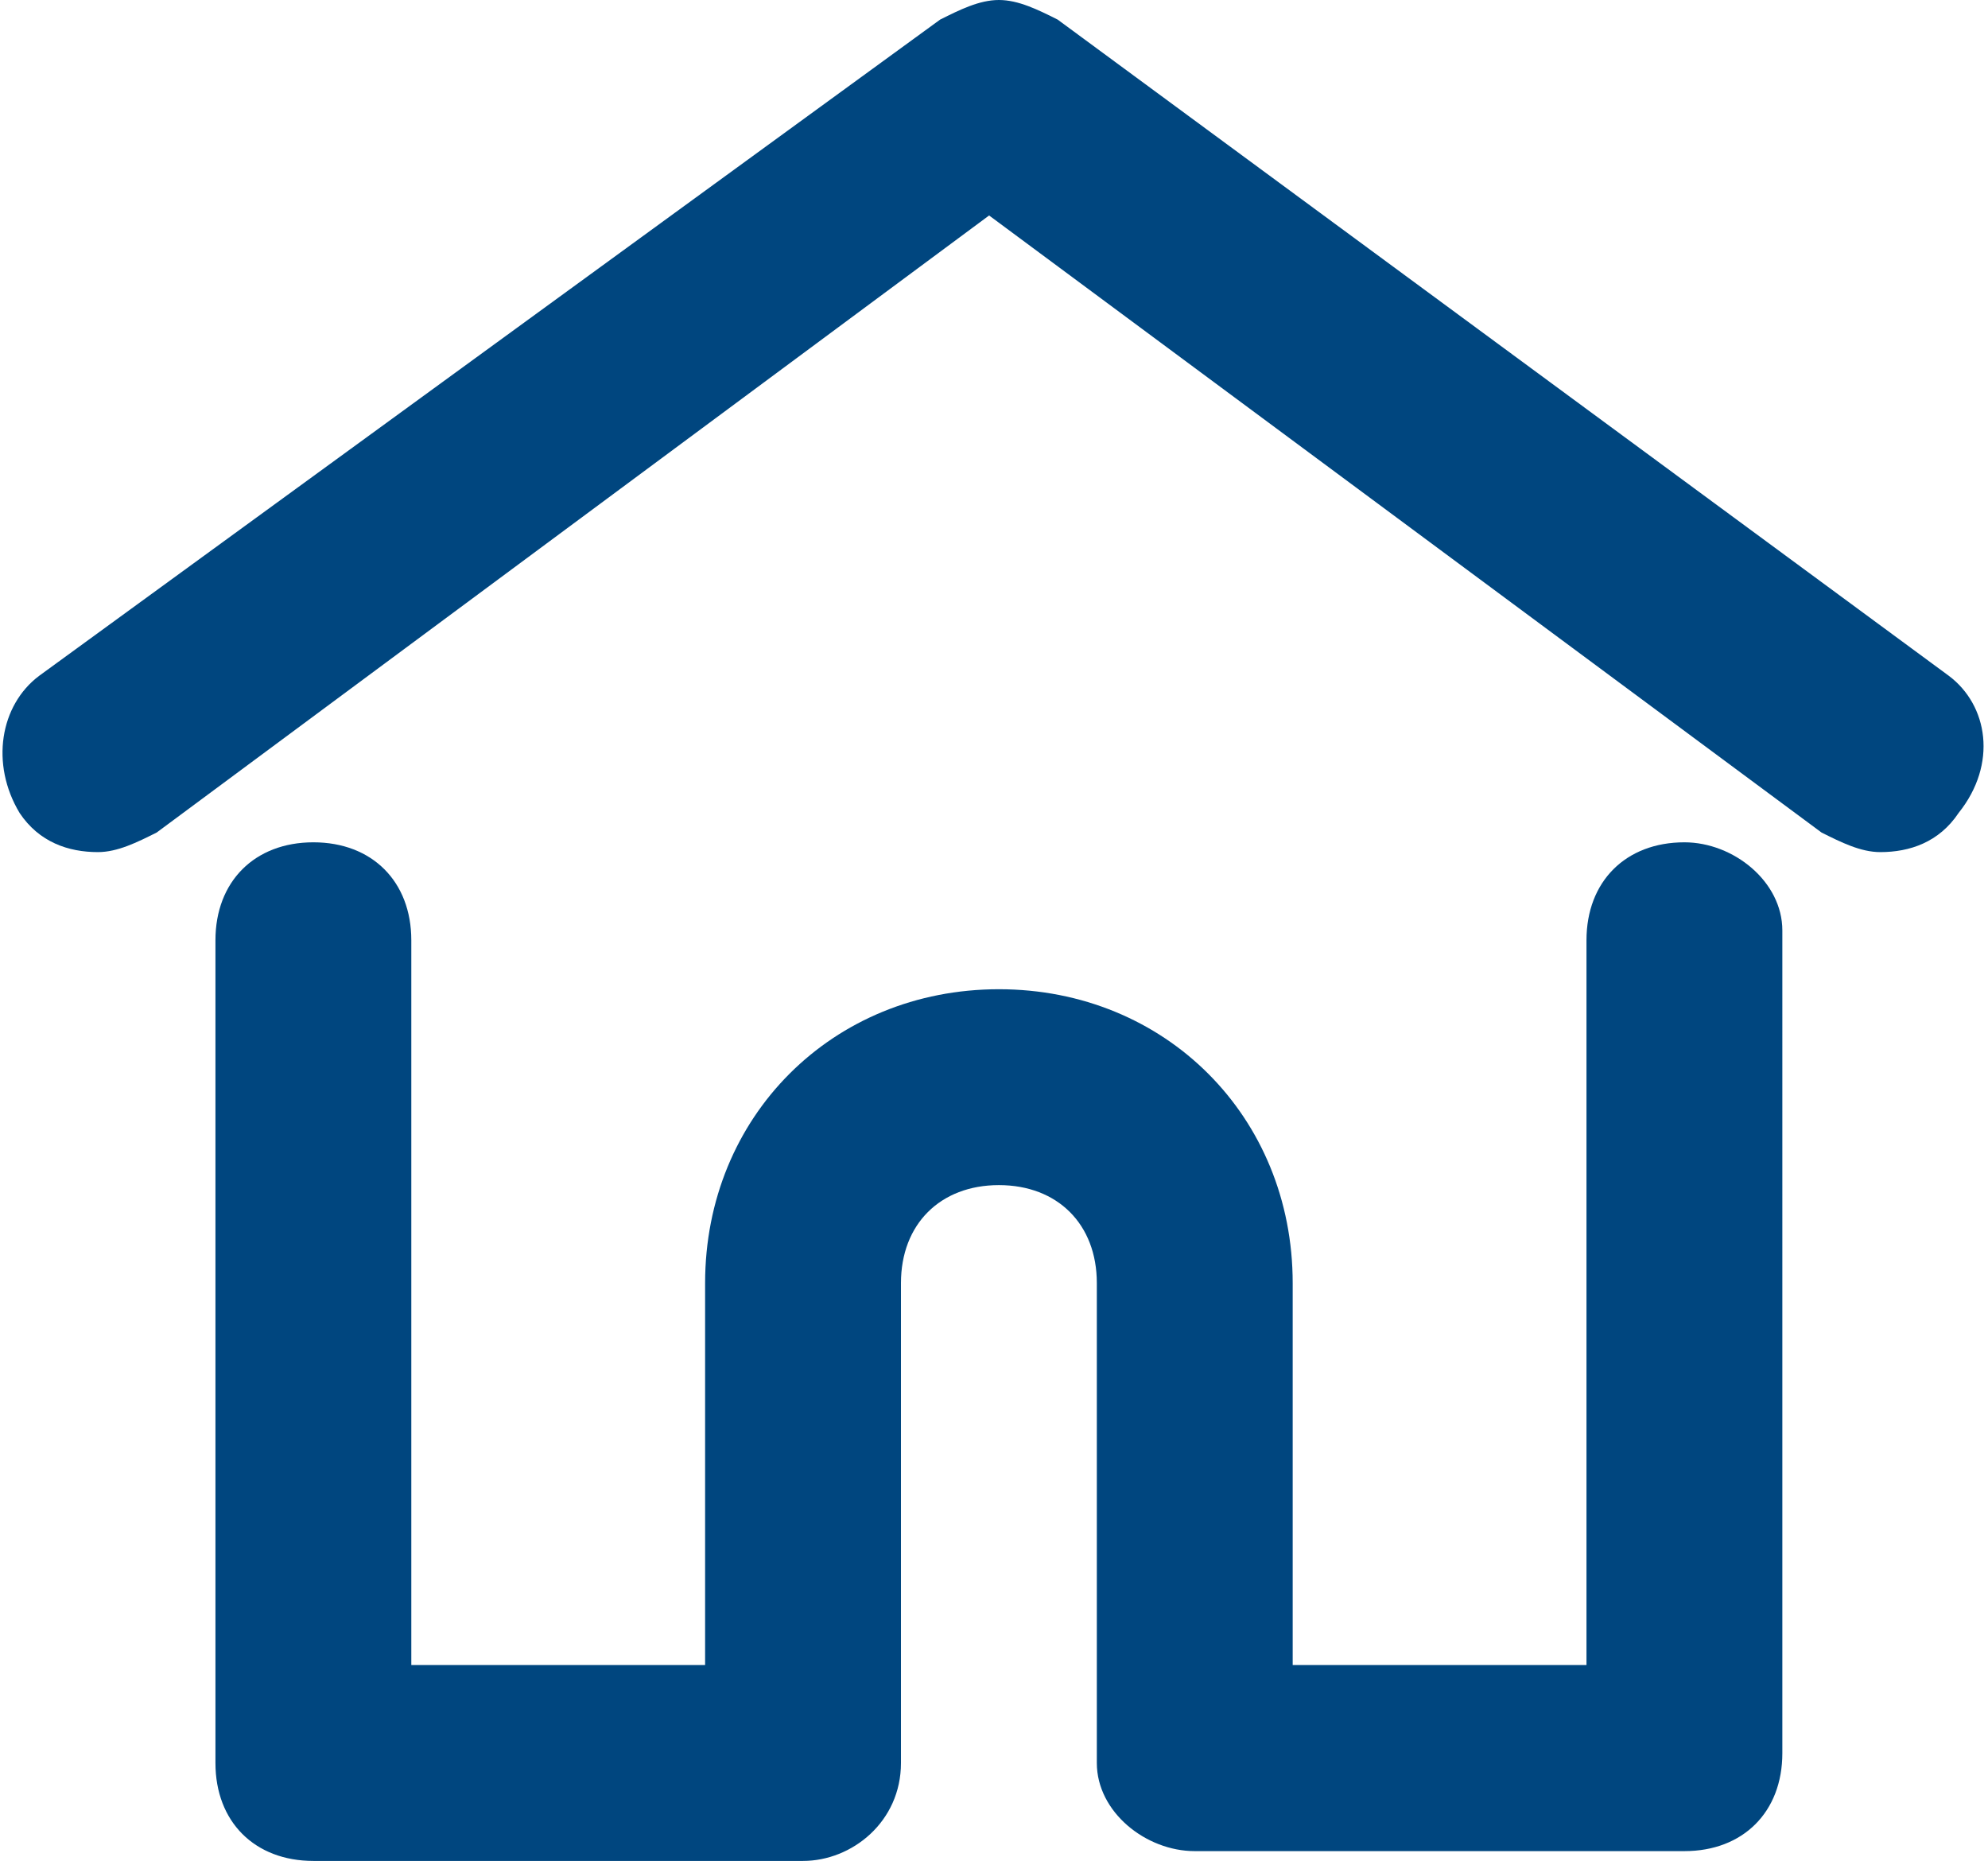 <?xml version="1.0" encoding="utf-8"?>
<!-- Generator: Adobe Illustrator 23.1.1, SVG Export Plug-In . SVG Version: 6.00 Build 0)  -->
<svg version="1.1" id="Layer_1" xmlns="http://www.w3.org/2000/svg" xmlns:xlink="http://www.w3.org/1999/xlink" x="0px" y="0px"
	 viewBox="0 0 20.3 19" style="enable-background:new 0 0 20.3 19;" xml:space="preserve">
<style type="text/css">
	.st0{fill:#00467F;}
</style>
<g>
	<path class="st0" d="M17.2,8.6L17.2,8.6c-0.6,0-1,0.4-1,1V17h-3v-3.9c0-1.7-1.3-3-3-3c-1.7,0-3,1.3-3,3V17h-3V9.6c0-0.6-0.4-1-1-1
		s-1,0.4-1,1V18c0,0.6,0.4,1,1,1h5c0.5,0,1-0.4,1-1v-4.9c0-0.6,0.4-1,1-1s1,0.4,1,1l0,4.8l0,0.1l0,0c0,0.5,0.5,0.9,1,0.9h5
		c0.6,0,1-0.4,1-1V9.5C18.2,9,17.7,8.6,17.2,8.6z"/>
	<path class="st0" d="M19.9,6.9l-9.1-6.7C10.6,0.1,10.4,0,10.2,0l0,0h0h0l0,0C10,0,9.8,0.1,9.6,0.2L0.4,6.9C0,7.2-0.1,7.8,0.2,8.3
		C0.4,8.6,0.7,8.7,1,8.7c0.2,0,0.4-0.1,0.6-0.2l8.5-6.3l0,0v0l0,0l0,0v0l0,0l8.5,6.3c0.2,0.1,0.4,0.2,0.6,0.2c0.3,0,0.6-0.1,0.8-0.4
		C20.4,7.8,20.3,7.2,19.9,6.9z"/>
</g>
</svg>
